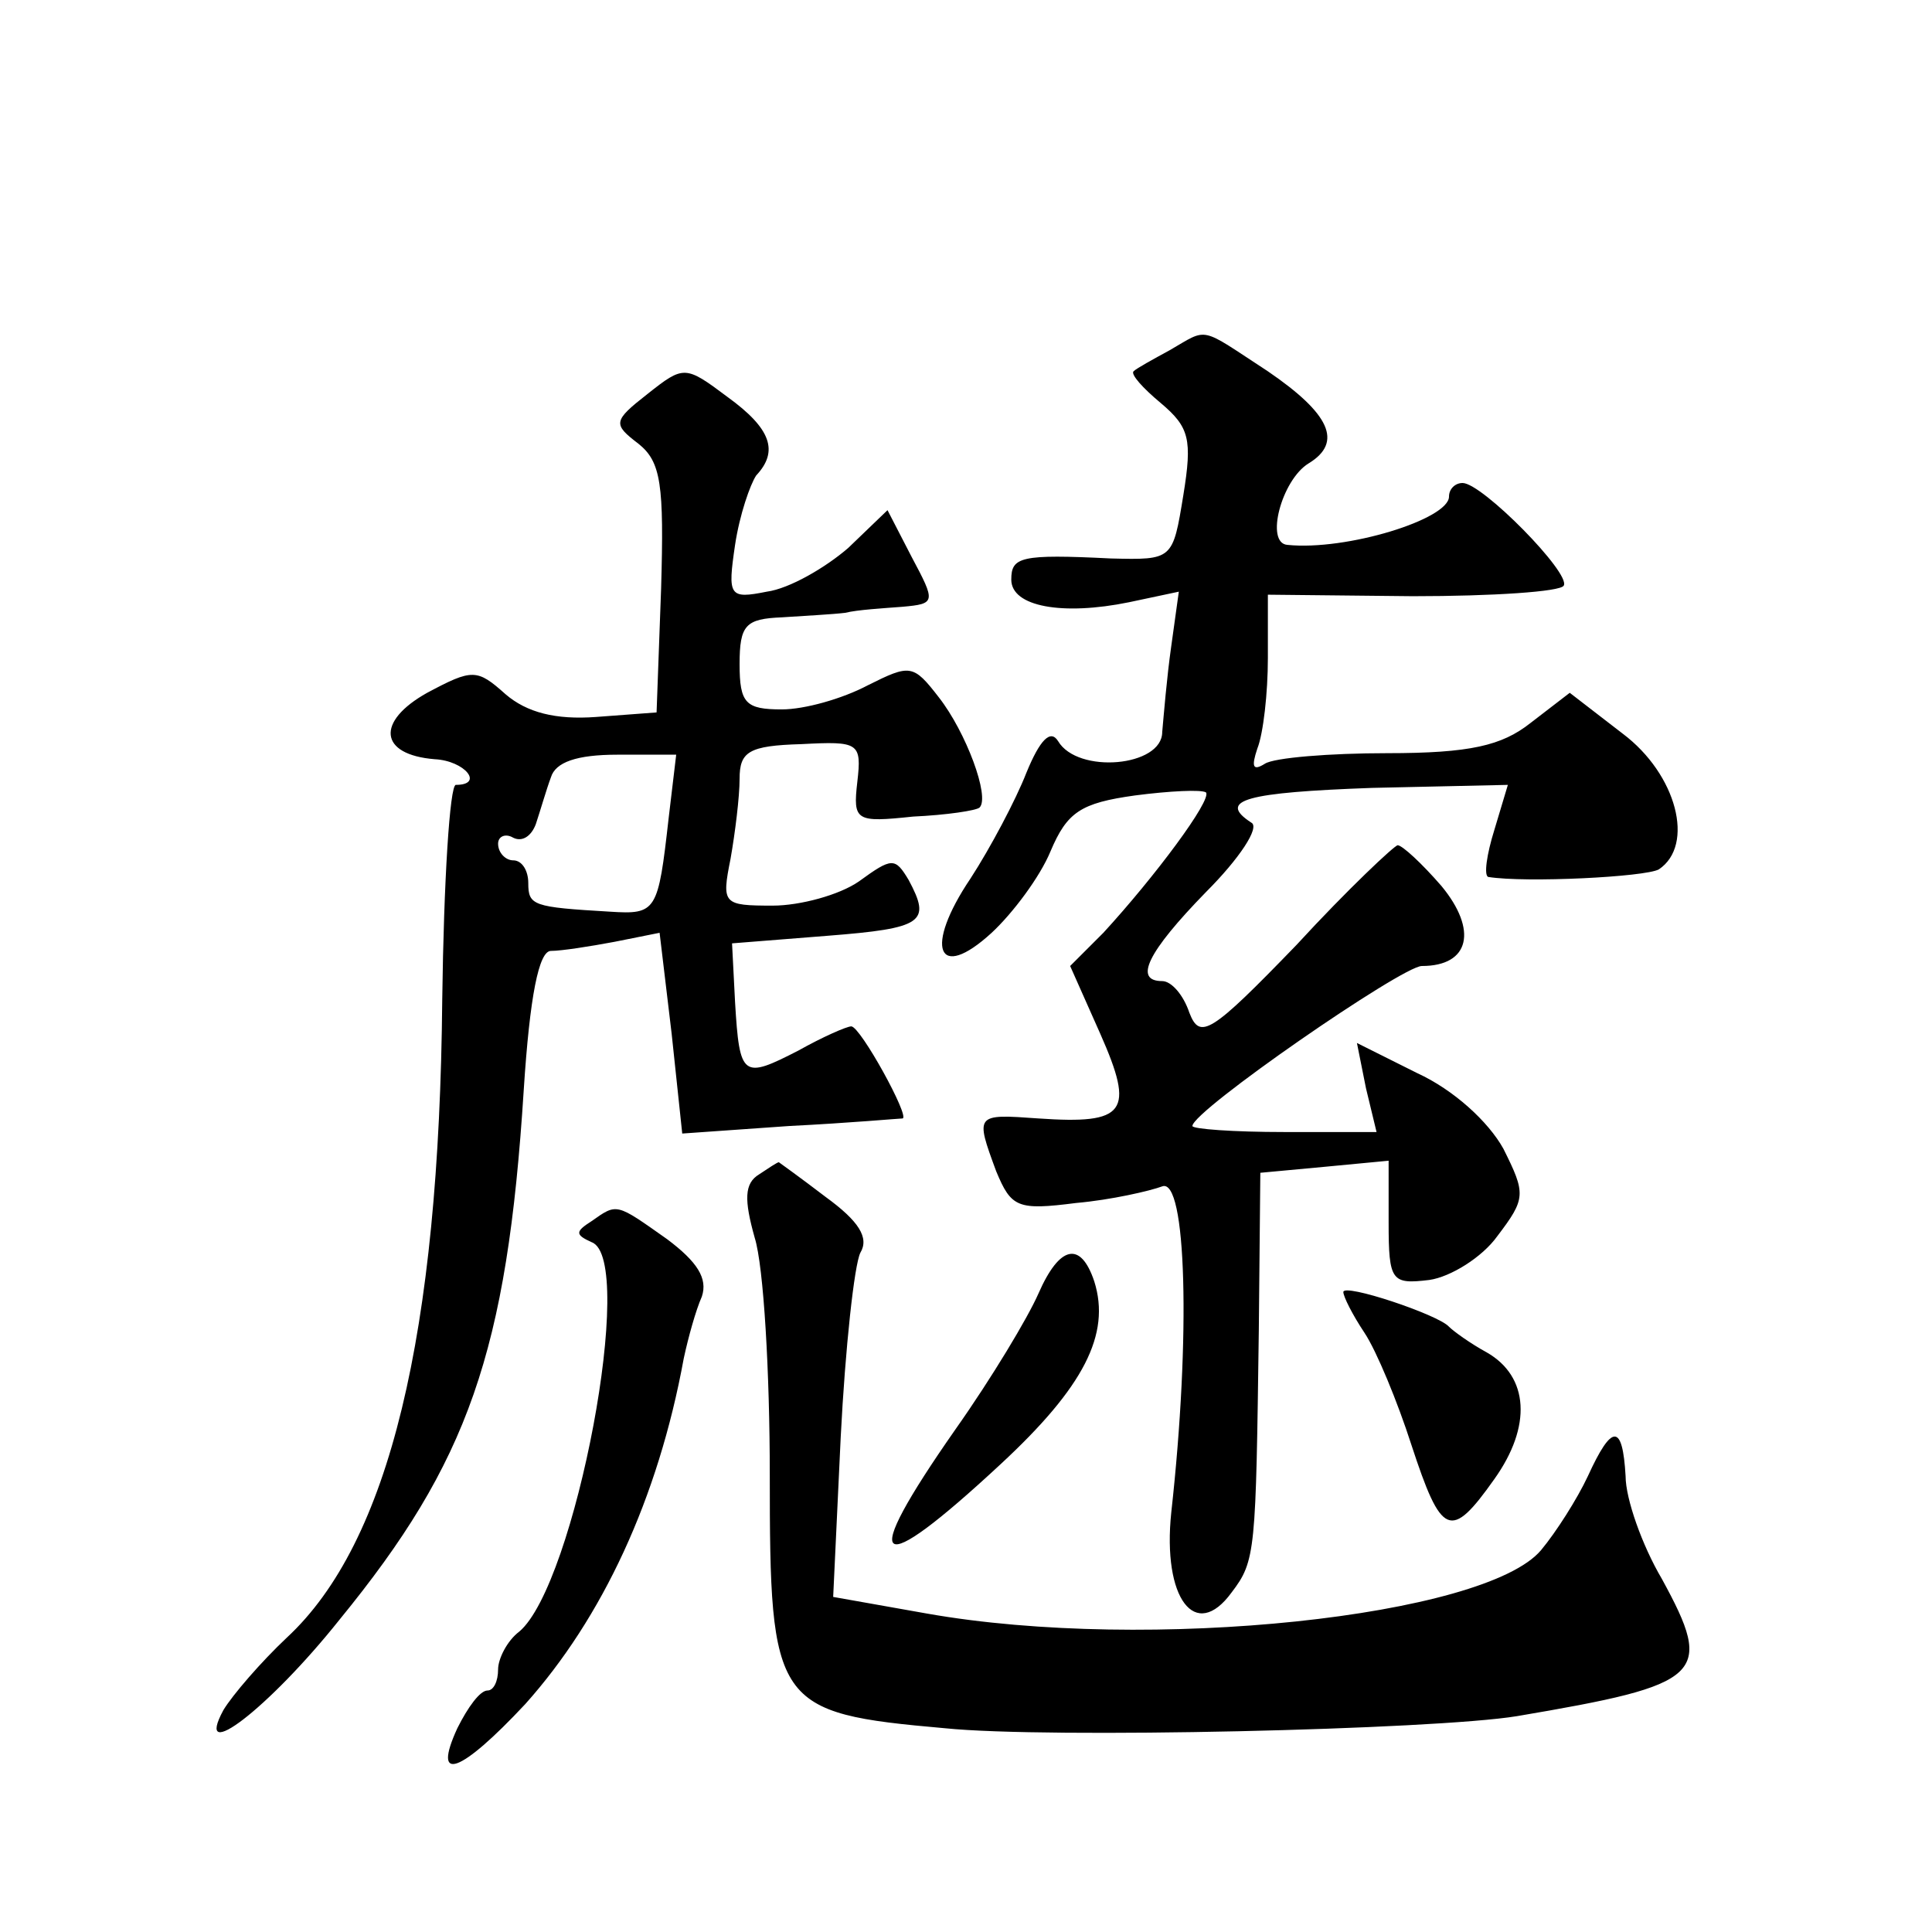 <?xml version="1.0" standalone="no"?>
<!DOCTYPE svg PUBLIC "-//W3C//DTD SVG 20010904//EN"
 "http://www.w3.org/TR/2001/REC-SVG-20010904/DTD/svg10.dtd">
<svg version="1.0" xmlns="http://www.w3.org/2000/svg"
 width="128pt" height="128pt" viewBox="0 0 128 128"
 preserveAspectRatio="xMidYMid meet">
<g transform="translate(0,128) scale(0.1,-0.1)"
fill="#0" stroke="none">
<path d="M775 1048 c-11 -6 -22 -12 -24 -14 -2 -2 6 -11 18 -21 19 -16 21 -24 15
-61 -7 -43 -7 -43 -48 -42 -60 3 -66 1 -66 -14 0 -18 34 -24 78 -15 l33 7 -5 -36
c-3 -21 -5 -46 -6 -57 0 -23 -56 -28 -69 -6 -5 8 -12 1 -21 -21 -7 -18 -24 -50
-37 -70 -31 -46 -22 -69 14 -36 14 13 32 37 39 54 11 26 20 32 56 37 23 3 44 4
47 2 4 -5 -34 -56 -68 -93 l-22 -22 20 -45 c23 -52 17 -60 -41 -56 -42 3 -42 3
-28 -35 10 -24 14 -26 53 -21 23 2 49 8 57 11 16 6 19 -99 6 -216 -6 -57 16 -86
40 -53 16 21 16 27 18 174 l1 104 43 4 42 4 0 -41 c0 -39 2 -41 27 -38 14 2 35
15 45 29 19 25 19 28 4 58 -10 18 -33 39 -57 50 l-40 20 6 -30 7 -29 -61 0 c-34
0 -61 2 -61 4 0 10 139 106 152 106 32 0 37 24 13 53 -13 15 -26 27 -29 27 -2 0
-33 -29 -67 -66 -57 -59 -64 -63 -71 -45 -4 12 -12 21 -18 21 -19 0 -10 19 29 59
22 22 36 43 30 46 -23 15 -3 20 80 23 l90 2 -9 -30 c-5 -16 -7 -30 -4 -31 25 -4
104 0 113 5 24 16 12 63 -24 90 l-35 27 -26 -20 c-19 -15 -40 -20 -95 -20 -38 0
-75 -3 -81 -7 -8 -5 -9 -2 -5 10 4 10 7 37 7 60 l0 42 96 -1 c53 0 98 3 100 7 5
8 -54 68 -67 68 -5 0 -9 -4 -9 -9 0 -15 -68 -36 -107 -32 -15 1 -4 43 14 54 23
14 14 33 -27 61 -46 30 -39 29 -65 14z M429 1019 c-23 -18 -23 -20 -6 -33 15 -12
17 -27 15 -96 l-3 -82 -40 -3 c-27 -2 -46 3 -60 15 -19 17 -22 17 -52 1 -34 -19
-32 -41 5 -44 20 -1 33 -17 14 -17 -4 0 -8 -64 -9 -142 -2 -222 -35 -360 -103 -423
-17 -16 -36 -38 -42 -48 -20 -37 30 1 77 60 85 104 111 177 122 351 4 62 10 92
18 92 7 0 26 3 42 6 l30 6 8 -67 7 -66 71 5 c40 2 73 5 75 5 5 1 -28 61 -34 61
-3 0 -19 -7 -35 -16 -37 -19 -39 -18 -42 32 l-2 39 63 5 c64 5 69 9 54 37 -9 15
-11 15 -33 -1 -13 -9 -39 -16 -57 -16 -33 0 -34 1 -28 31 3 17 6 41 6 53 0 18 6
22 41 23 38 2 40 1 37 -25 -3 -26 -1 -27 37 -23 22 1 42 4 44 6 7 7 -9 50 -27 73
-17 22 -19 22 -47 8 -17 -9 -42 -16 -57 -16 -24 0 -28 4 -28 30 0 26 4 30 28 31
15 1 34 2 42 3 8 2 25 3 38 4 22 2 22 3 6 33 l-16 31 -26 -25 c-15 -13 -39 -27
-54 -29 -25 -5 -26 -3 -21 31 3 20 10 40 14 46 15 16 10 31 -19 52 -28 21 -29 21
-53 2z m14 -281 c-7 -62 -8 -64 -39 -62 -51 3 -54 4 -54 19 0 8 -4 15 -10 15 -5
0 -10 5 -10 11 0 5 5 7 10 4 6 -3 12 1 15 9 3 9 7 23 10 31 3 10 17 15 44 15 l39
0 -5 -42z M503 502 c-10 -6 -10 -17 -3 -42 6 -19 10 -90 10 -157 0 -153 3 -158
116 -168 68 -7 324 -1 379 8 124 21 131 27 96 91 -13 22 -24 53 -24 68 -2 35 -9
35 -25 0 -7 -15 -21 -37 -31 -49 -37 -44 -260 -68 -407 -42 l-62 11 5 106 c3 59
9 114 13 122 6 10 -1 21 -23 37 -17 13 -31 23 -31 23 -1 0 -7 -4 -13 -8z M392 471
c-11 -7 -11 -9 0 -14 30 -11 -11 -227 -48 -258 -8 -6 -14 -18 -14 -25 0 -8 -3 -14
-7 -14 -5 0 -13 -11 -20 -25 -17 -37 2 -30 45 16 51 57 88 136 105 229 3 14 8 32
12 41 4 12 -3 23 -23 38 -34 24 -33 24 -50 12z M688 423 c-7 -16 -31 -56 -55 -90
-65 -93 -54 -101 30 -23 55 51 73 86 62 121 -9 27 -23 24 -37 -8z M890 424 c0 -3
6 -15 14 -27 8 -12 22 -46 31 -74 20 -61 26 -64 55 -23 25 35 23 68 -5 84 -11 6
-22 14 -25 17 -7 8 -70 29 -70 23z"/>
</g>
</svg>
